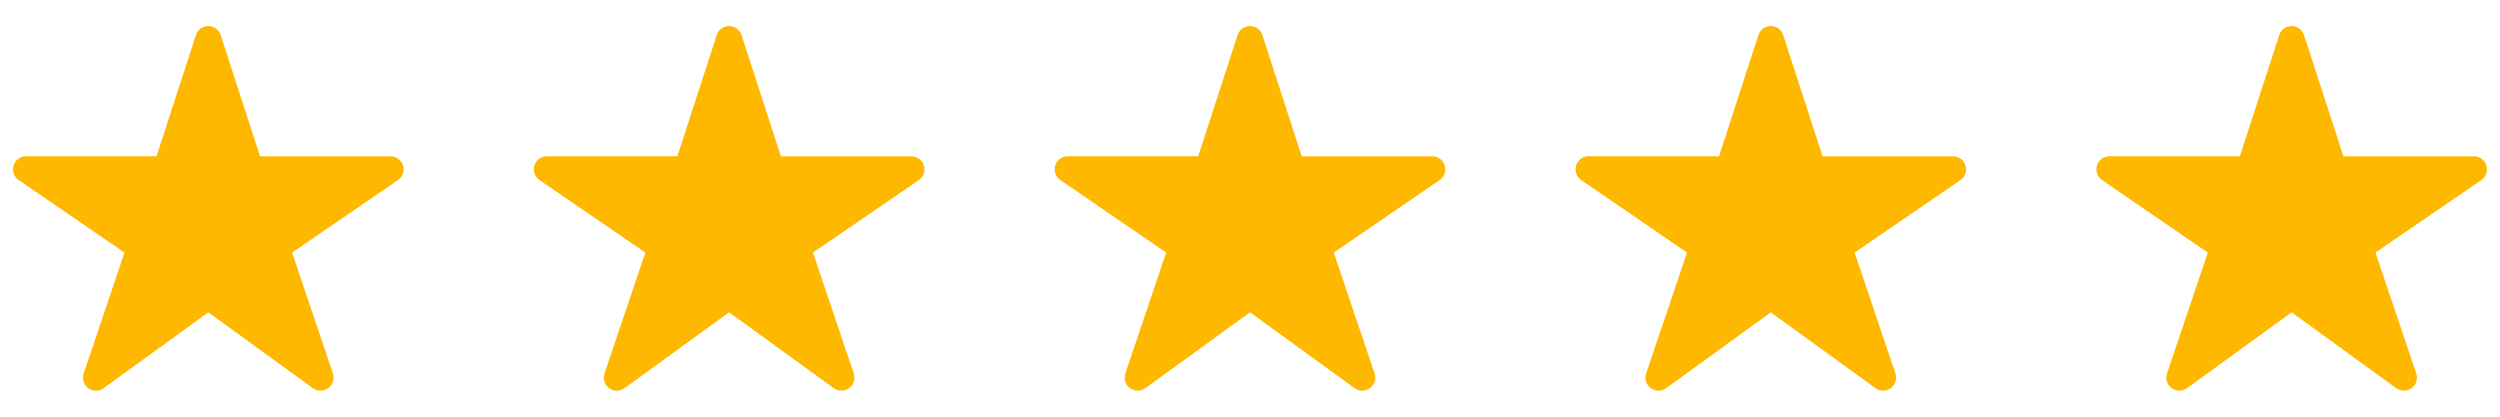 <svg width="144" height="24" viewBox="0 0 144 24" fill="none" xmlns="http://www.w3.org/2000/svg">
<path d="M18.467 22.501C18.309 22.501 18.155 22.452 18.027 22.36L11.998 17.989L5.969 22.36C5.841 22.453 5.685 22.503 5.526 22.503C5.367 22.502 5.212 22.451 5.084 22.357C4.956 22.262 4.861 22.13 4.814 21.978C4.766 21.826 4.768 21.663 4.819 21.513L7.17 14.548L1.076 10.37C0.944 10.279 0.845 10.149 0.792 9.998C0.739 9.847 0.736 9.683 0.783 9.53C0.83 9.377 0.925 9.243 1.054 9.148C1.182 9.053 1.338 9.001 1.498 9.001H9.016L11.285 2.019C11.334 1.868 11.429 1.737 11.557 1.643C11.685 1.55 11.84 1.5 11.998 1.5C12.156 1.5 12.311 1.55 12.439 1.643C12.567 1.737 12.663 1.868 12.711 2.019L14.98 9.003H22.498C22.658 9.003 22.814 9.054 22.943 9.149C23.072 9.244 23.167 9.378 23.215 9.531C23.262 9.684 23.259 9.848 23.207 10C23.154 10.151 23.054 10.281 22.922 10.372L16.826 14.548L19.176 21.511C19.214 21.623 19.225 21.744 19.207 21.861C19.19 21.979 19.144 22.091 19.075 22.188C19.006 22.284 18.915 22.363 18.809 22.418C18.703 22.472 18.586 22.5 18.467 22.501Z" fill="#FFB800"/>
<path d="M48.467 22.501C48.309 22.501 48.155 22.452 48.027 22.36L41.998 17.989L35.969 22.36C35.841 22.453 35.685 22.503 35.526 22.503C35.367 22.502 35.212 22.451 35.084 22.357C34.956 22.262 34.861 22.13 34.814 21.978C34.766 21.826 34.768 21.663 34.819 21.513L37.17 14.548L31.076 10.37C30.944 10.279 30.845 10.149 30.792 9.998C30.739 9.847 30.736 9.683 30.783 9.53C30.83 9.377 30.925 9.243 31.054 9.148C31.182 9.053 31.338 9.001 31.498 9.001H39.016L41.285 2.019C41.334 1.868 41.429 1.737 41.557 1.643C41.685 1.55 41.84 1.5 41.998 1.5C42.157 1.5 42.311 1.55 42.439 1.643C42.567 1.737 42.663 1.868 42.712 2.019L44.98 9.003H52.498C52.658 9.003 52.814 9.054 52.943 9.149C53.072 9.244 53.167 9.378 53.215 9.531C53.262 9.684 53.259 9.848 53.207 10C53.154 10.151 53.054 10.281 52.922 10.372L46.826 14.548L49.176 21.511C49.214 21.623 49.225 21.744 49.207 21.861C49.19 21.979 49.144 22.091 49.075 22.188C49.006 22.284 48.914 22.363 48.809 22.418C48.703 22.472 48.586 22.5 48.467 22.501Z" fill="#FFB800"/>
<path d="M78.467 22.501C78.309 22.501 78.155 22.452 78.027 22.36L71.998 17.989L65.969 22.36C65.841 22.453 65.686 22.503 65.526 22.503C65.367 22.502 65.213 22.451 65.084 22.357C64.956 22.262 64.861 22.13 64.814 21.978C64.766 21.826 64.768 21.663 64.819 21.513L67.17 14.548L61.076 10.37C60.944 10.279 60.844 10.149 60.792 9.998C60.739 9.847 60.736 9.683 60.783 9.53C60.83 9.377 60.925 9.243 61.054 9.148C61.182 9.053 61.338 9.001 61.498 9.001H69.016L71.285 2.019C71.334 1.868 71.429 1.737 71.557 1.643C71.685 1.55 71.84 1.5 71.998 1.5C72.156 1.5 72.311 1.55 72.439 1.643C72.567 1.737 72.663 1.868 72.712 2.019L74.98 9.003H82.498C82.658 9.003 82.814 9.054 82.943 9.149C83.072 9.244 83.167 9.378 83.215 9.531C83.262 9.684 83.259 9.848 83.207 10C83.154 10.151 83.054 10.281 82.922 10.372L76.826 14.548L79.176 21.511C79.214 21.623 79.225 21.744 79.207 21.861C79.19 21.979 79.144 22.091 79.075 22.188C79.006 22.284 78.915 22.363 78.809 22.418C78.703 22.472 78.586 22.5 78.467 22.501Z" fill="#FFB800"/>
<path d="M108.467 22.501C108.309 22.501 108.155 22.452 108.027 22.36L101.998 17.989L95.969 22.36C95.841 22.453 95.686 22.503 95.526 22.503C95.367 22.502 95.213 22.451 95.084 22.357C94.956 22.262 94.861 22.13 94.814 21.978C94.766 21.826 94.768 21.663 94.819 21.513L97.17 14.548L91.076 10.37C90.944 10.279 90.844 10.149 90.792 9.998C90.739 9.847 90.736 9.683 90.783 9.53C90.83 9.377 90.925 9.243 91.054 9.148C91.182 9.053 91.338 9.001 91.498 9.001H99.016L101.285 2.019C101.333 1.868 101.429 1.737 101.557 1.643C101.685 1.55 101.84 1.5 101.998 1.5C102.156 1.5 102.311 1.55 102.439 1.643C102.567 1.737 102.663 1.868 102.711 2.019L104.98 9.003H112.498C112.658 9.003 112.814 9.054 112.943 9.149C113.072 9.244 113.167 9.378 113.215 9.531C113.262 9.684 113.259 9.848 113.207 10C113.154 10.151 113.054 10.281 112.922 10.372L106.826 14.548L109.176 21.511C109.214 21.623 109.225 21.744 109.207 21.861C109.19 21.979 109.144 22.091 109.075 22.188C109.006 22.284 108.915 22.363 108.809 22.418C108.703 22.472 108.586 22.5 108.467 22.501Z" fill="#FFB800"/>
<path d="M138.467 22.501C138.309 22.501 138.155 22.452 138.027 22.36L131.998 17.989L125.969 22.36C125.841 22.453 125.685 22.503 125.526 22.503C125.367 22.502 125.212 22.451 125.084 22.357C124.956 22.262 124.861 22.13 124.814 21.978C124.766 21.826 124.768 21.663 124.819 21.513L127.17 14.548L121.076 10.37C120.944 10.279 120.845 10.149 120.792 9.998C120.739 9.847 120.736 9.683 120.783 9.53C120.83 9.377 120.925 9.243 121.054 9.148C121.182 9.053 121.338 9.001 121.498 9.001H129.016L131.285 2.019C131.333 1.868 131.429 1.737 131.557 1.643C131.685 1.55 131.84 1.5 131.998 1.5C132.156 1.5 132.311 1.55 132.439 1.643C132.567 1.737 132.663 1.868 132.711 2.019L134.98 9.003H142.498C142.658 9.003 142.814 9.054 142.943 9.149C143.072 9.244 143.167 9.378 143.215 9.531C143.262 9.684 143.259 9.848 143.207 10C143.154 10.151 143.054 10.281 142.922 10.372L136.826 14.548L139.176 21.511C139.214 21.623 139.225 21.744 139.207 21.861C139.19 21.979 139.144 22.091 139.075 22.188C139.006 22.284 138.915 22.363 138.809 22.418C138.703 22.472 138.586 22.5 138.467 22.501Z" fill="#FFB800"/>
</svg>
